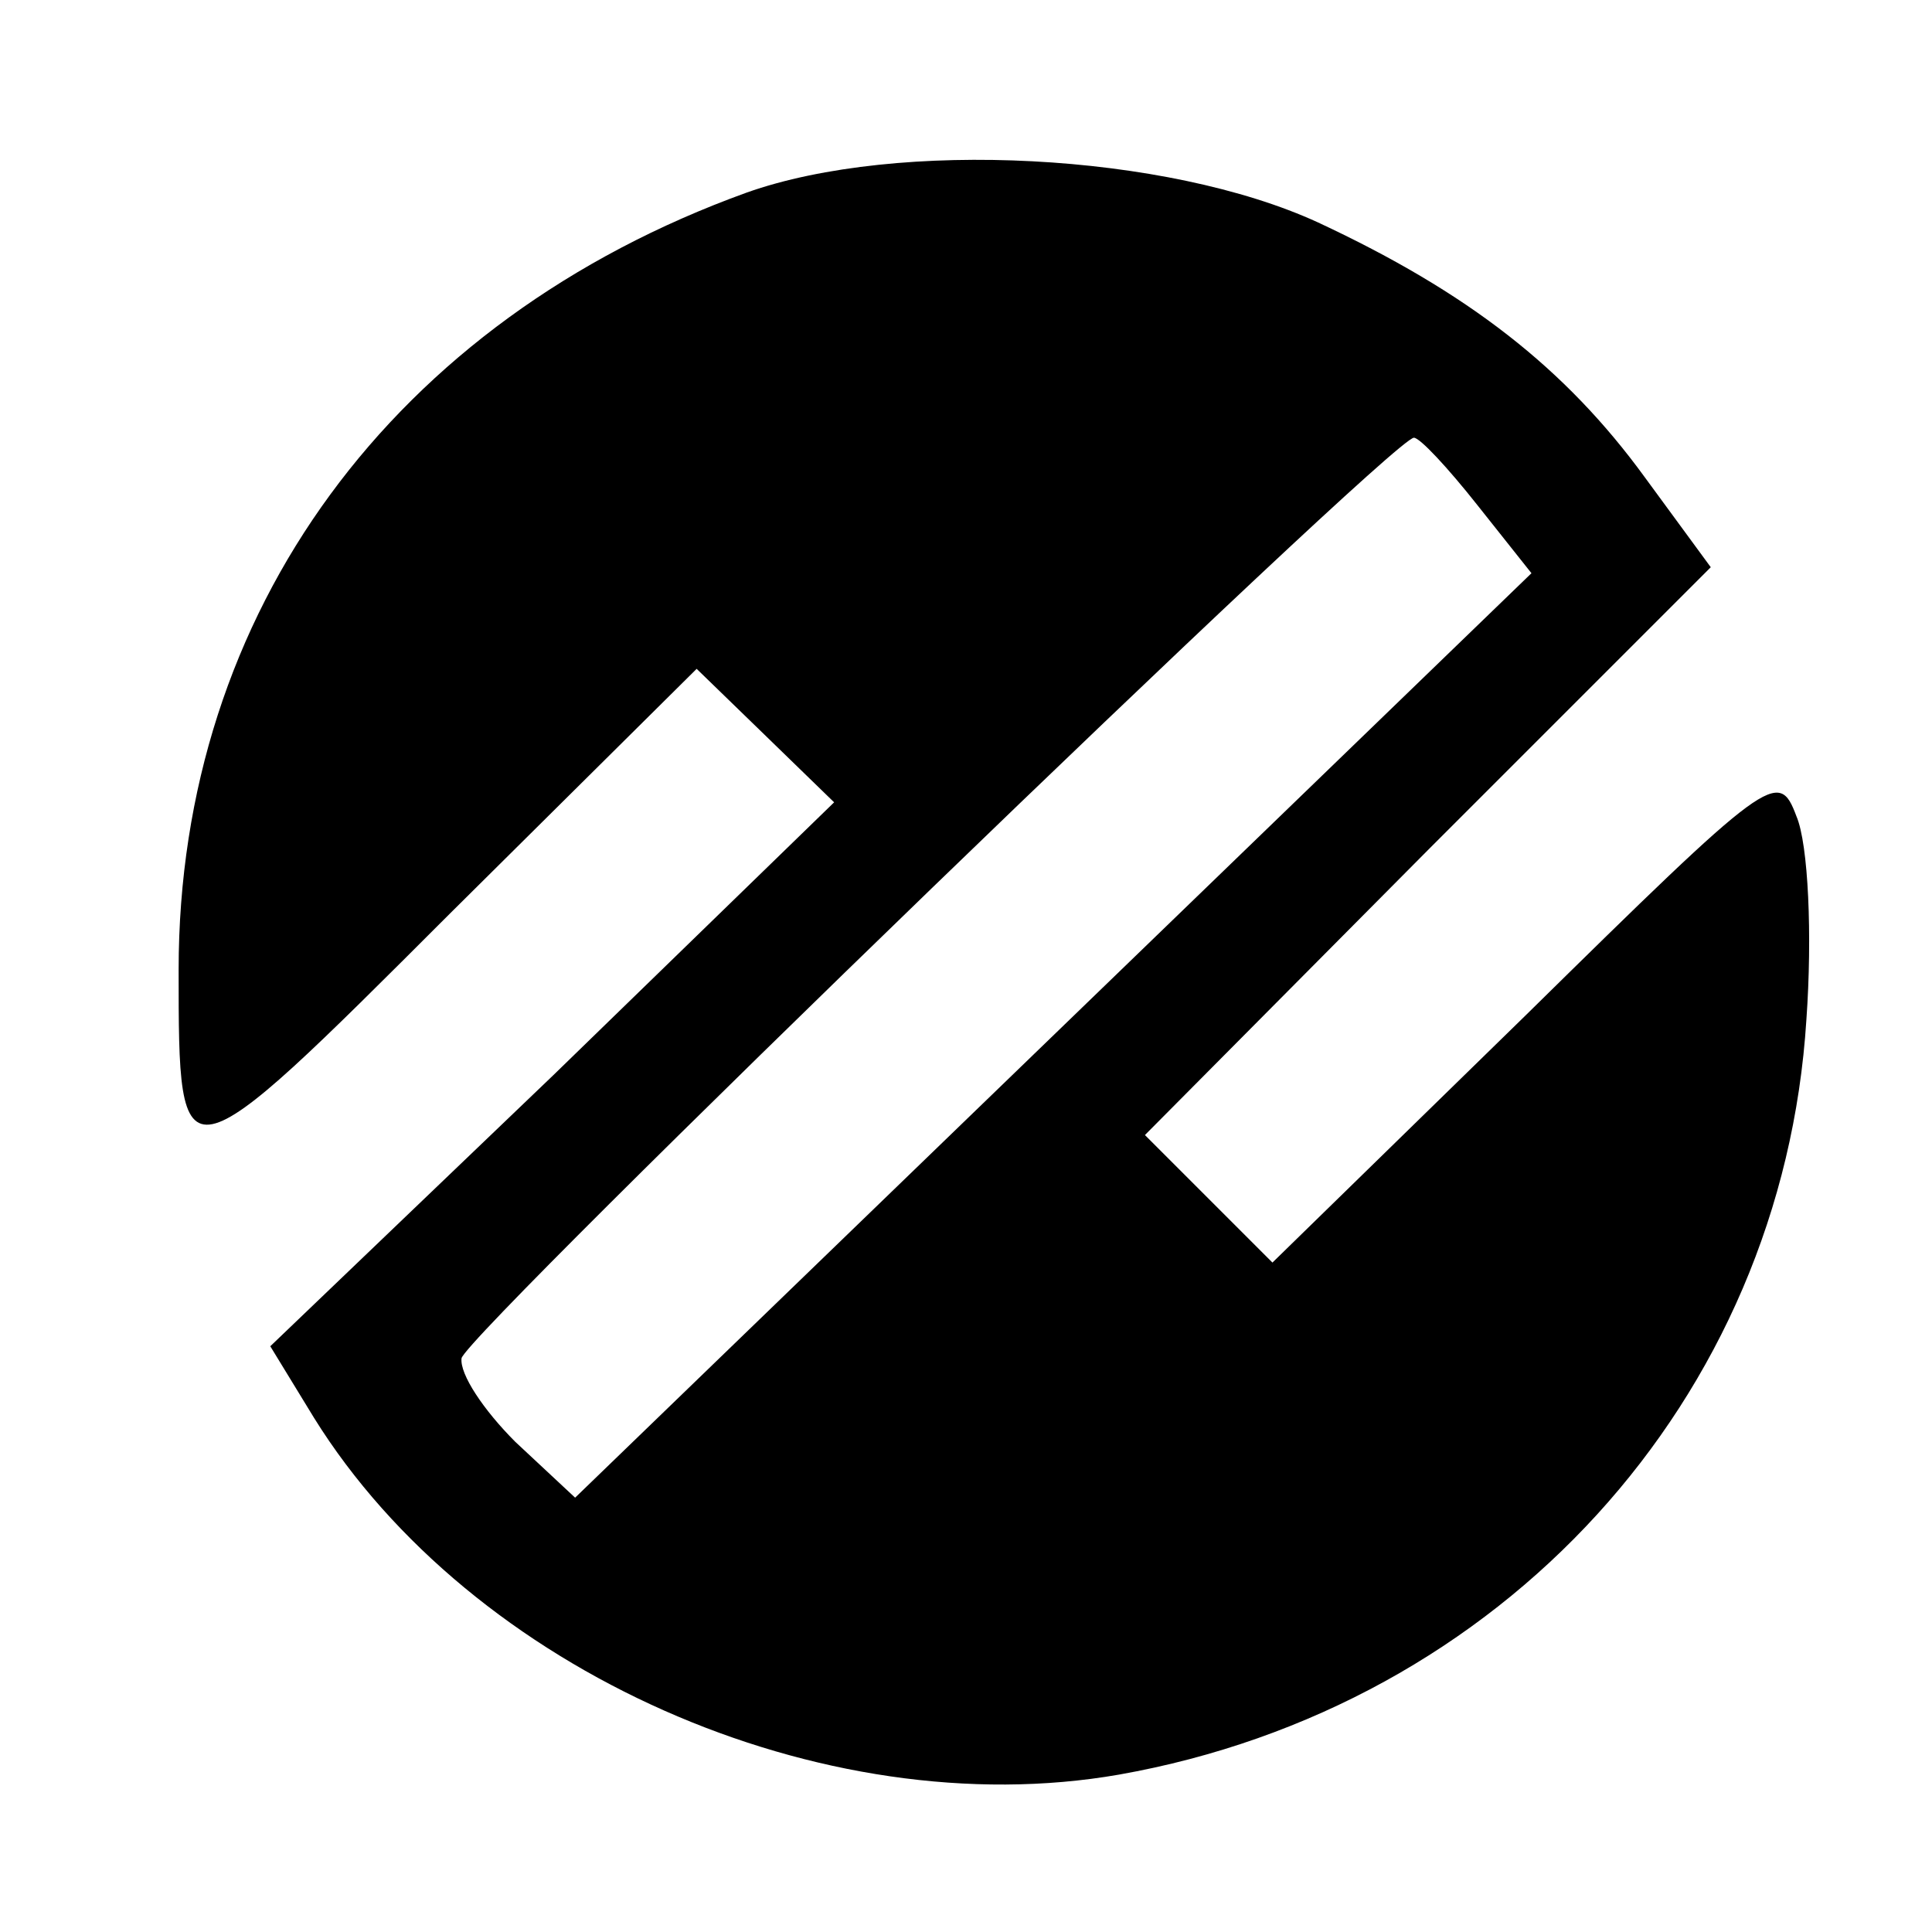 <?xml version="1.0" encoding="UTF-8"?> <svg xmlns="http://www.w3.org/2000/svg" width="200" height="200" viewBox="0 0 200 200" fill="none"><path d="M77.273 19.944C40.767 33.144 18.492 63.257 18.492 100.382C18.492 122.657 18.492 122.657 46.542 94.606L72.117 69.238L79.13 76.044L86.348 83.056L57.267 111.313L27.98 139.363L32.517 146.788C48.811 172.982 85.111 189.069 115.842 183.707C155.442 176.694 184.523 144.932 186.998 105.538C187.617 96.875 187.205 87.388 185.967 84.5C184.111 79.55 183.286 80.169 157.917 105.125L131.723 130.7L125.123 124.1L118.523 117.5L147.811 88.007L177.098 58.719L170.292 49.438C162.042 38.094 151.936 30.256 136.467 23.038C120.792 15.819 92.948 14.375 77.273 19.944ZM152.967 52.325L158.536 59.338L109.036 107.188L59.536 155.038L53.348 149.263C50.048 145.963 47.573 142.25 47.78 140.6C48.398 137.919 144.098 45.313 146.367 45.313C146.986 45.313 149.873 48.407 152.967 52.325Z" fill="black"></path></svg> 